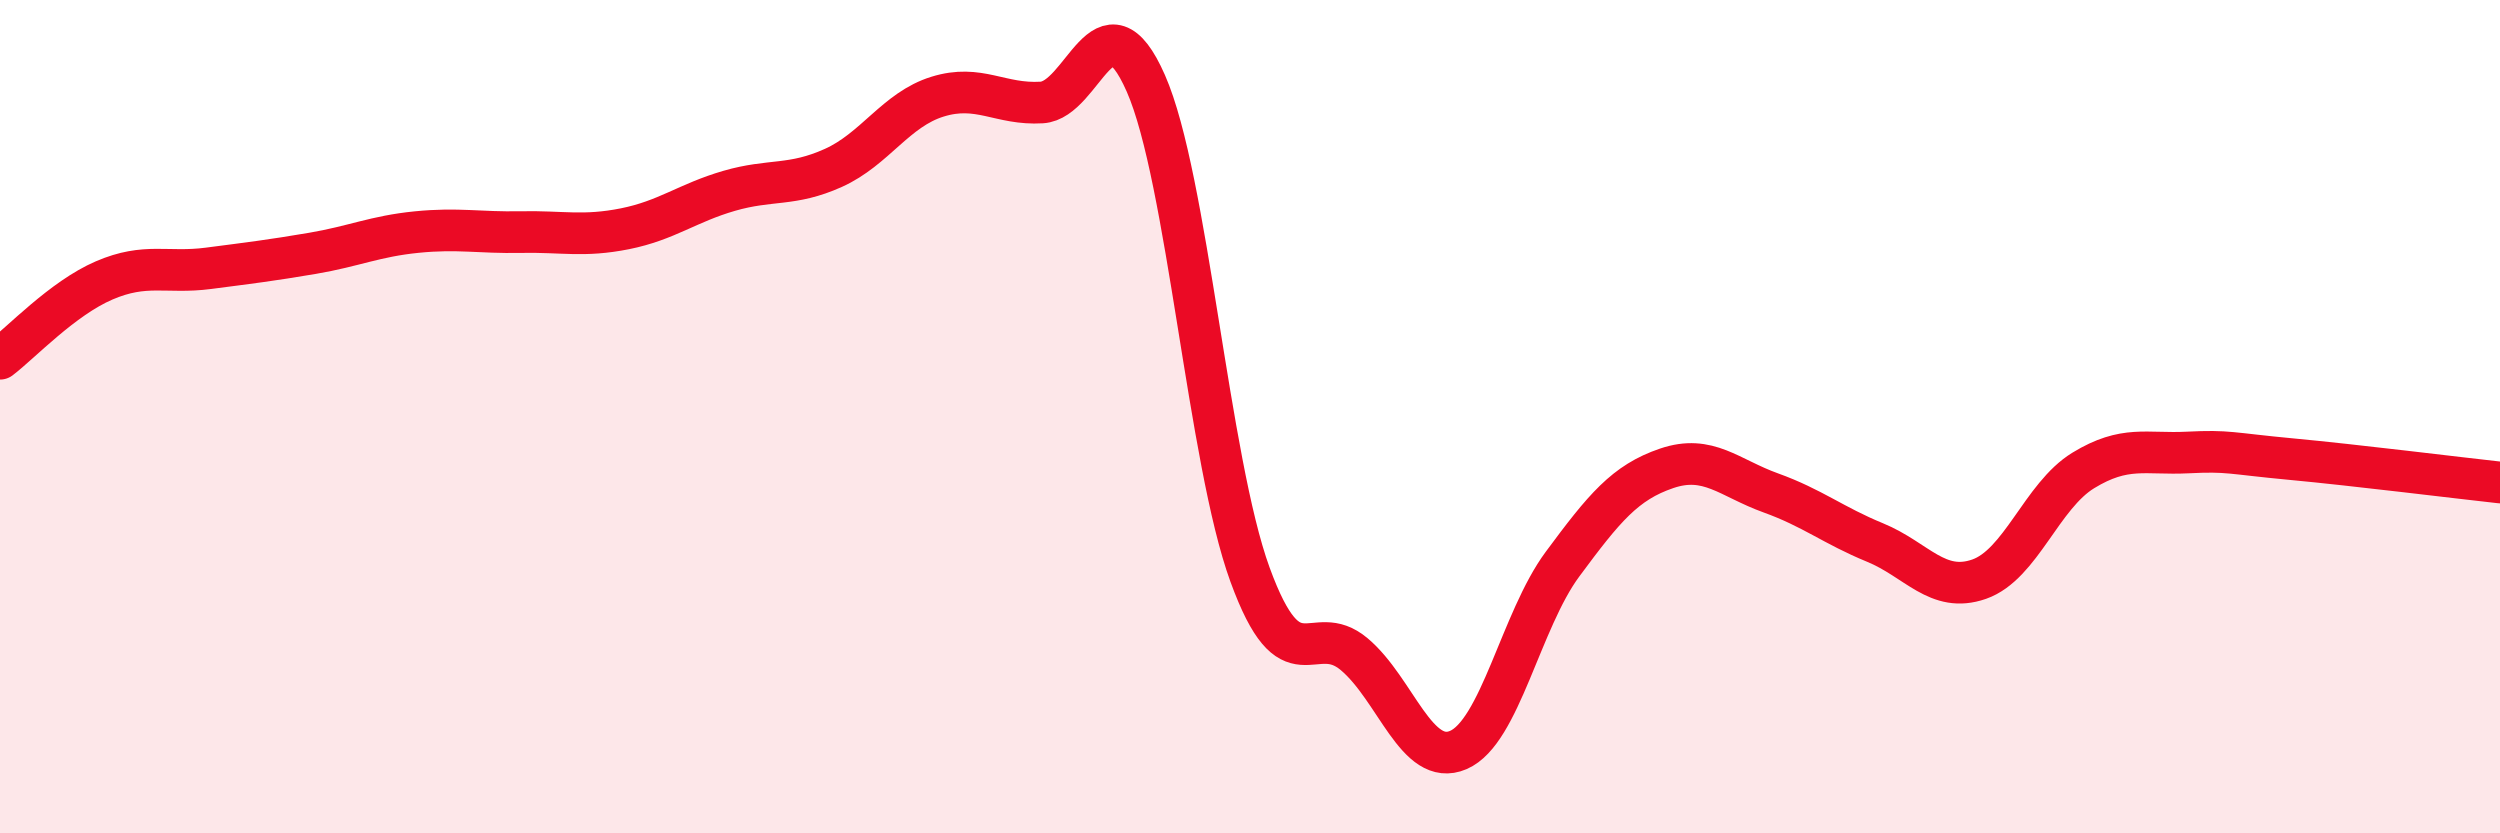 
    <svg width="60" height="20" viewBox="0 0 60 20" xmlns="http://www.w3.org/2000/svg">
      <path
        d="M 0,8.61 C 0.5,8.23 1.5,7.16 2.5,6.73 C 3.5,6.3 4,6.57 5,6.44 C 6,6.31 6.5,6.25 7.5,6.08 C 8.5,5.91 9,5.67 10,5.57 C 11,5.47 11.5,5.59 12.5,5.57 C 13.5,5.55 14,5.69 15,5.49 C 16,5.29 16.5,4.87 17.5,4.58 C 18.5,4.29 19,4.48 20,4.03 C 21,3.58 21.5,2.63 22.5,2.32 C 23.5,2.01 24,2.52 25,2.46 C 26,2.4 26.5,-0.27 27.5,2 C 28.5,4.27 29,11.05 30,13.79 C 31,16.53 31.5,14.86 32.5,15.7 C 33.5,16.54 34,18.43 35,18 C 36,17.57 36.5,14.89 37.5,13.54 C 38.5,12.19 39,11.58 40,11.24 C 41,10.9 41.5,11.47 42.5,11.83 C 43.5,12.19 44,12.61 45,13.02 C 46,13.43 46.5,14.25 47.5,13.9 C 48.5,13.55 49,11.9 50,11.29 C 51,10.68 51.5,10.91 52.5,10.86 C 53.5,10.81 53.5,10.88 55,11.02 C 56.5,11.16 59,11.47 60,11.58L60 20L0 20Z"
        fill="#EB0A25"
        opacity="0.1"
        stroke-linecap="round"
        stroke-linejoin="round"
      />
      <path
        d="M 0,8.61 C 0.5,8.23 1.5,7.16 2.5,6.73 C 3.5,6.3 4,6.57 5,6.44 C 6,6.31 6.5,6.25 7.5,6.08 C 8.5,5.91 9,5.67 10,5.57 C 11,5.47 11.5,5.59 12.5,5.57 C 13.5,5.55 14,5.69 15,5.49 C 16,5.29 16.5,4.87 17.5,4.58 C 18.5,4.29 19,4.48 20,4.03 C 21,3.58 21.5,2.63 22.5,2.32 C 23.5,2.01 24,2.52 25,2.46 C 26,2.4 26.5,-0.27 27.5,2 C 28.5,4.27 29,11.05 30,13.79 C 31,16.53 31.5,14.86 32.5,15.7 C 33.5,16.54 34,18.43 35,18 C 36,17.57 36.5,14.89 37.5,13.54 C 38.5,12.19 39,11.58 40,11.24 C 41,10.9 41.5,11.47 42.5,11.83 C 43.5,12.19 44,12.61 45,13.02 C 46,13.43 46.5,14.25 47.5,13.9 C 48.5,13.55 49,11.9 50,11.29 C 51,10.68 51.5,10.91 52.5,10.86 C 53.5,10.81 53.5,10.88 55,11.02 C 56.5,11.16 59,11.47 60,11.58"
        stroke="#EB0A25"
        stroke-width="1"
        fill="none"
        stroke-linecap="round"
        stroke-linejoin="round"
      />
    </svg>
  